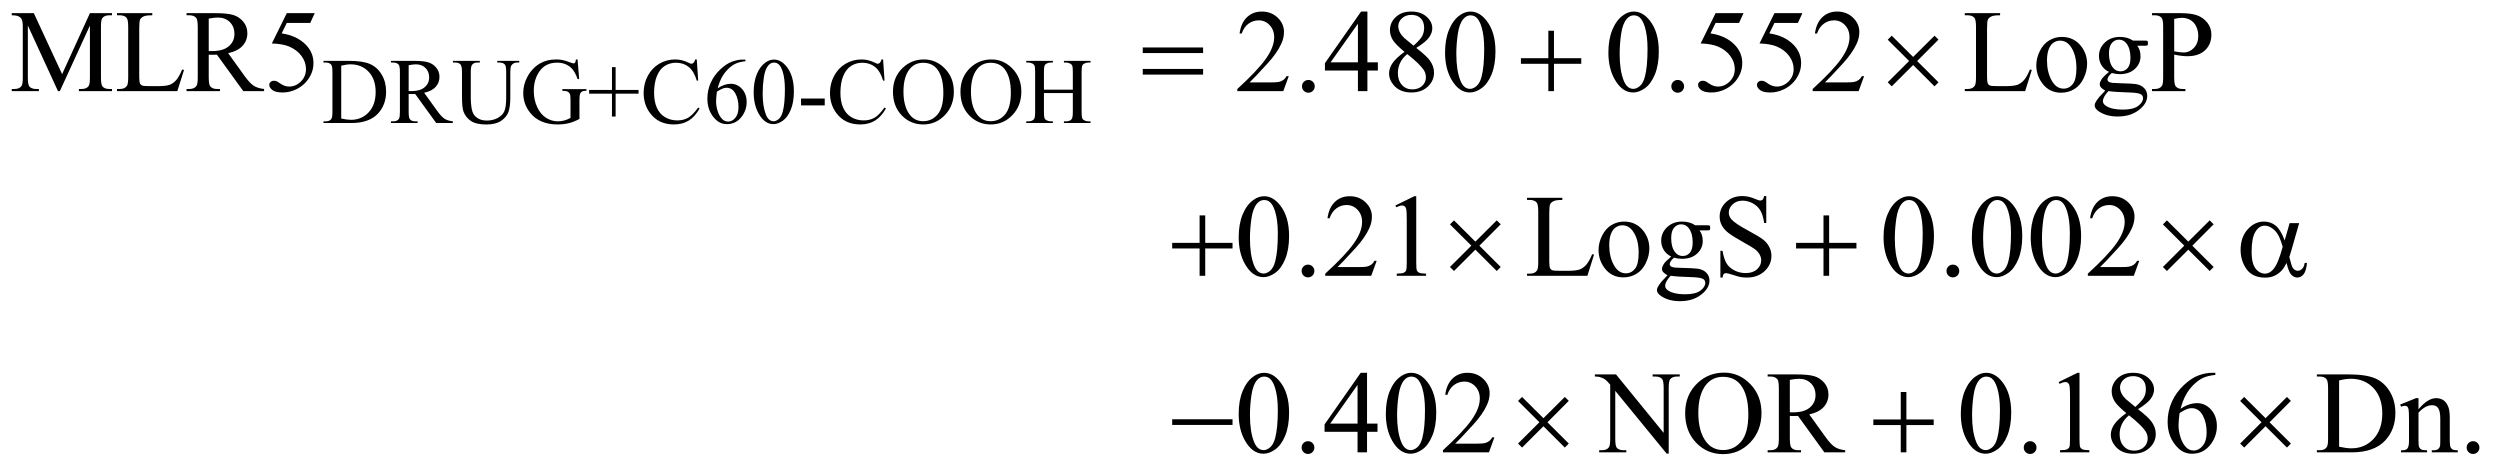<?xml version="1.0" encoding="UTF-8"?>
<!DOCTYPE svg PUBLIC '-//W3C//DTD SVG 1.0//EN'
          'http://www.w3.org/TR/2001/REC-SVG-20010904/DTD/svg10.dtd'>
<svg stroke-dasharray="none" shape-rendering="auto" xmlns="http://www.w3.org/2000/svg" font-family="'Dialog'" text-rendering="auto" width="333" fill-opacity="1" color-interpolation="auto" color-rendering="auto" preserveAspectRatio="xMidYMid meet" font-size="12px" viewBox="0 0 333 63" fill="black" xmlns:xlink="http://www.w3.org/1999/xlink" stroke="black" image-rendering="auto" stroke-miterlimit="10" stroke-linecap="square" stroke-linejoin="miter" font-style="normal" stroke-width="1" height="63" stroke-dashoffset="0" font-weight="normal" stroke-opacity="1"
><!--Generated by the Batik Graphics2D SVG Generator--><defs id="genericDefs"
  /><g
  ><defs id="defs1"
    ><clipPath clipPathUnits="userSpaceOnUse" id="clipPath1"
      ><path d="M1.006 2.56 L212.297 2.56 L212.297 42.217 L1.006 42.217 L1.006 2.56 Z"
      /></clipPath
      ><clipPath clipPathUnits="userSpaceOnUse" id="clipPath2"
      ><path d="M32.261 81.801 L32.261 1348.793 L6804.395 1348.793 L6804.395 81.801 Z"
      /></clipPath
    ></defs
    ><g transform="scale(1.576,1.576) translate(-1.006,-2.56) matrix(0.031,0,0,0.031,0,0)"
    ><path d="M914.375 418 L914.375 413.375 L920.75 413.375 Q931.5 413.375 936 406.5 Q938.75 402.375 938.75 388 L938.75 278.5 Q938.75 262.625 935.25 258.625 Q930.375 253.125 920.75 253.125 L914.375 253.125 L914.375 248.5 L983.375 248.5 Q1021.375 248.5 1041.188 257.125 Q1061 265.75 1073.062 285.875 Q1085.125 306 1085.125 332.375 Q1085.125 367.75 1063.625 391.5 Q1039.5 418 990.125 418 L914.375 418 ZM962.75 405.75 Q978.625 409.25 989.375 409.25 Q1018.375 409.25 1037.5 388.875 Q1056.625 368.5 1056.625 333.625 Q1056.625 298.5 1037.5 278.25 Q1018.375 258 988.375 258 Q977.125 258 962.75 261.625 L962.75 405.75 ZM1267 418 L1221.75 418 L1164.375 338.75 Q1158 339 1154 339 Q1152.375 339 1150.5 338.938 Q1148.625 338.875 1146.625 338.75 L1146.625 388 Q1146.625 404 1150.125 407.875 Q1154.875 413.375 1164.375 413.375 L1171 413.375 L1171 418 L1098.375 418 L1098.375 413.375 L1104.75 413.375 Q1115.5 413.375 1120.125 406.375 Q1122.75 402.5 1122.75 388 L1122.75 278.5 Q1122.75 262.5 1119.25 258.625 Q1114.375 253.125 1104.75 253.125 L1098.375 253.125 L1098.375 248.5 L1160.125 248.5 Q1187.125 248.5 1199.938 252.438 Q1212.75 256.375 1221.688 266.938 Q1230.625 277.5 1230.625 292.125 Q1230.625 307.75 1220.438 319.25 Q1210.25 330.75 1188.875 335.5 L1223.875 384.125 Q1235.875 400.875 1244.5 406.375 Q1253.125 411.875 1267 413.375 L1267 418 ZM1146.625 330.875 Q1149 330.875 1150.75 330.938 Q1152.5 331 1153.625 331 Q1177.875 331 1190.188 320.5 Q1202.5 310 1202.5 293.75 Q1202.5 277.875 1192.562 267.938 Q1182.625 258 1166.25 258 Q1159 258 1146.625 260.375 L1146.625 330.875 ZM1388.125 253.125 L1388.125 248.5 L1448.125 248.5 L1448.125 253.125 L1441.75 253.125 Q1431.75 253.125 1426.375 261.5 Q1423.75 265.375 1423.75 279.5 L1423.75 348.25 Q1423.75 373.75 1418.688 387.812 Q1413.625 401.875 1398.812 411.938 Q1384 422 1358.5 422 Q1330.75 422 1316.375 412.375 Q1302 402.75 1296 386.5 Q1292 375.375 1292 344.75 L1292 278.5 Q1292 262.875 1287.688 258 Q1283.375 253.125 1273.75 253.125 L1267.375 253.125 L1267.375 248.5 L1340.625 248.5 L1340.625 253.125 L1334.125 253.125 Q1323.625 253.125 1319.125 259.75 Q1316 264.25 1316 278.5 L1316 352.375 Q1316 362.25 1317.812 375 Q1319.625 387.75 1324.375 394.875 Q1329.125 402 1338.062 406.625 Q1347 411.25 1360 411.25 Q1376.625 411.25 1389.75 404 Q1402.875 396.75 1407.688 385.438 Q1412.5 374.125 1412.5 347.125 L1412.5 278.5 Q1412.5 262.625 1409 258.625 Q1404.125 253.125 1394.5 253.125 L1388.125 253.125 ZM1607.125 244.625 L1611.5 298.125 L1607.125 298.125 Q1600.5 278.125 1590 268 Q1574.875 253.375 1551.125 253.375 Q1518.75 253.375 1501.875 279 Q1487.75 300.625 1487.75 330.5 Q1487.75 354.75 1497.125 374.75 Q1506.5 394.75 1521.688 404.062 Q1536.875 413.375 1552.875 413.375 Q1562.25 413.375 1571 411 Q1579.75 408.625 1587.875 404 L1587.875 355 Q1587.875 342.25 1585.938 338.312 Q1584 334.375 1579.938 332.312 Q1575.875 330.25 1565.625 330.25 L1565.625 325.5 L1631.25 325.5 L1631.25 330.25 L1628.125 330.25 Q1618.375 330.25 1614.75 336.75 Q1612.25 341.375 1612.25 355 L1612.25 406.875 Q1597.875 414.625 1583.875 418.25 Q1569.875 421.875 1552.75 421.875 Q1503.625 421.875 1478.125 390.375 Q1459 366.75 1459 335.875 Q1459 313.5 1469.75 293 Q1482.5 268.625 1504.75 255.5 Q1523.375 244.625 1548.75 244.625 Q1558 244.625 1565.562 246.125 Q1573.125 247.625 1587 252.75 Q1594 255.375 1596.375 255.375 Q1598.75 255.375 1600.438 253.188 Q1602.125 251 1602.5 244.625 L1607.125 244.625 ZM1700.875 400.375 L1700.875 338 L1638.625 338 L1638.625 327.75 L1700.875 327.75 L1700.875 265.625 L1710.875 265.625 L1710.875 327.75 L1773.375 327.75 L1773.375 338 L1710.875 338 L1710.875 400.375 L1700.875 400.375 ZM1932.125 244.625 L1936 302.25 L1932.125 302.25 Q1924.375 276.375 1910 265 Q1895.625 253.625 1875.5 253.625 Q1858.625 253.625 1845 262.188 Q1831.375 270.75 1823.562 289.5 Q1815.75 308.25 1815.75 336.125 Q1815.75 359.125 1823.125 376 Q1830.5 392.875 1845.312 401.875 Q1860.125 410.875 1879.125 410.875 Q1895.625 410.875 1908.25 403.812 Q1920.875 396.75 1936 375.75 L1939.875 378.25 Q1927.125 400.875 1910.125 411.375 Q1893.125 421.875 1869.75 421.875 Q1827.625 421.875 1804.5 390.625 Q1787.25 367.375 1787.25 335.875 Q1787.25 310.5 1798.625 289.25 Q1810 268 1829.938 256.312 Q1849.875 244.625 1873.5 244.625 Q1891.875 244.625 1909.75 253.625 Q1915 256.375 1917.25 256.375 Q1920.625 256.375 1923.125 254 Q1926.375 250.625 1927.75 244.625 L1932.125 244.625 ZM2064.75 245 L2064.75 249.625 Q2048.25 251.25 2037.812 256.188 Q2027.375 261.125 2017.188 271.25 Q2007 281.375 2000.312 293.812 Q1993.625 306.25 1989.125 323.375 Q2007.125 311 2025.25 311 Q2042.625 311 2055.375 325 Q2068.125 339 2068.125 361 Q2068.125 382.25 2055.25 399.75 Q2039.75 421 2014.25 421 Q1996.875 421 1984.75 409.5 Q1961 387.125 1961 351.5 Q1961 328.75 1970.125 308.25 Q1979.25 287.75 1996.188 271.875 Q2013.125 256 2028.625 250.5 Q2044.125 245 2057.5 245 L2064.75 245 ZM1987 332.5 Q1984.75 349.375 1984.75 359.75 Q1984.75 371.75 1989.188 385.812 Q1993.625 399.875 2002.375 408.125 Q2008.75 414 2017.875 414 Q2028.75 414 2037.312 403.75 Q2045.875 393.5 2045.875 374.5 Q2045.875 353.125 2037.375 337.5 Q2028.875 321.875 2013.25 321.875 Q2008.5 321.875 2003.062 323.875 Q1997.625 325.875 1987 332.5 ZM2087.25 334.25 Q2087.25 305.25 2096 284.312 Q2104.75 263.375 2119.25 253.125 Q2130.5 245 2142.5 245 Q2162 245 2177.5 264.875 Q2196.875 289.5 2196.875 331.625 Q2196.875 361.125 2188.375 381.75 Q2179.875 402.375 2166.688 411.688 Q2153.5 421 2141.25 421 Q2117 421 2100.875 392.375 Q2087.25 368.25 2087.25 334.25 ZM2111.75 337.375 Q2111.75 372.375 2120.375 394.5 Q2127.5 413.125 2141.625 413.125 Q2148.375 413.125 2155.625 407.062 Q2162.875 401 2166.625 386.75 Q2172.375 365.25 2172.375 326.125 Q2172.375 297.125 2166.375 277.75 Q2161.875 263.375 2154.75 257.375 Q2149.625 253.25 2142.375 253.25 Q2133.875 253.25 2127.25 260.875 Q2118.25 271.25 2115 293.5 Q2111.75 315.75 2111.75 337.375 ZM2216.375 351.125 L2281 351.125 L2281 370 L2216.375 370 L2216.375 351.125 ZM2440.125 244.625 L2444 302.25 L2440.125 302.25 Q2432.375 276.375 2418 265 Q2403.625 253.625 2383.5 253.625 Q2366.625 253.625 2353 262.188 Q2339.375 270.75 2331.562 289.5 Q2323.75 308.25 2323.75 336.125 Q2323.75 359.125 2331.125 376 Q2338.5 392.875 2353.312 401.875 Q2368.125 410.875 2387.125 410.875 Q2403.625 410.875 2416.25 403.812 Q2428.875 396.75 2444 375.75 L2447.875 378.25 Q2435.125 400.875 2418.125 411.375 Q2401.125 421.875 2377.75 421.875 Q2335.625 421.875 2312.5 390.625 Q2295.25 367.375 2295.25 335.875 Q2295.25 310.5 2306.625 289.25 Q2318 268 2337.938 256.312 Q2357.875 244.625 2381.5 244.625 Q2399.875 244.625 2417.75 253.625 Q2423 256.375 2425.25 256.375 Q2428.625 256.375 2431.125 254 Q2434.375 250.625 2435.75 244.625 L2440.125 244.625 ZM2551.625 244.625 Q2584.625 244.625 2608.812 269.688 Q2633 294.75 2633 332.25 Q2633 370.875 2608.625 396.375 Q2584.25 421.875 2549.625 421.875 Q2514.625 421.875 2490.812 397 Q2467 372.125 2467 332.625 Q2467 292.25 2494.5 266.75 Q2518.375 244.625 2551.625 244.625 ZM2549.25 253.75 Q2526.5 253.75 2512.75 270.625 Q2495.625 291.625 2495.625 332.125 Q2495.625 373.625 2513.375 396 Q2527 413 2549.375 413 Q2573.25 413 2588.812 394.375 Q2604.375 375.75 2604.375 335.625 Q2604.375 292.125 2587.25 270.75 Q2573.5 253.75 2549.25 253.75 ZM2735.625 244.625 Q2768.625 244.625 2792.812 269.688 Q2817 294.75 2817 332.25 Q2817 370.875 2792.625 396.375 Q2768.25 421.875 2733.625 421.875 Q2698.625 421.875 2674.812 397 Q2651 372.125 2651 332.625 Q2651 292.25 2678.5 266.75 Q2702.375 244.625 2735.625 244.625 ZM2733.25 253.75 Q2710.5 253.75 2696.75 270.625 Q2679.625 291.625 2679.625 332.125 Q2679.625 373.625 2697.375 396 Q2711 413 2733.375 413 Q2757.25 413 2772.812 394.375 Q2788.375 375.75 2788.375 335.625 Q2788.375 292.125 2771.25 270.75 Q2757.5 253.75 2733.25 253.75 ZM2878.625 327.125 L2957.375 327.125 L2957.375 278.625 Q2957.375 265.625 2955.75 261.5 Q2954.5 258.375 2950.5 256.125 Q2945.125 253.125 2939.125 253.125 L2933.125 253.125 L2933.125 248.5 L3005.625 248.5 L3005.625 253.125 L2999.625 253.125 Q2993.625 253.125 2988.25 256 Q2984.25 258 2982.812 262.062 Q2981.375 266.125 2981.375 278.625 L2981.375 388 Q2981.375 400.875 2983 405 Q2984.25 408.125 2988.125 410.375 Q2993.625 413.375 2999.625 413.375 L3005.625 413.375 L3005.625 418 L2933.125 418 L2933.125 413.375 L2939.125 413.375 Q2949.5 413.375 2954.25 407.25 Q2957.375 403.25 2957.375 388 L2957.375 336.375 L2878.625 336.375 L2878.625 388 Q2878.625 400.875 2880.25 405 Q2881.5 408.125 2885.5 410.375 Q2890.875 413.375 2896.875 413.375 L2903 413.375 L2903 418 L2830.375 418 L2830.375 413.375 L2836.375 413.375 Q2846.875 413.375 2851.625 407.25 Q2854.625 403.25 2854.625 388 L2854.625 278.625 Q2854.625 265.625 2853 261.5 Q2851.75 258.375 2847.875 256.125 Q2842.375 253.125 2836.375 253.125 L2830.375 253.125 L2830.375 248.5 L2903 248.5 L2903 253.125 L2896.875 253.125 Q2890.875 253.125 2885.5 256 Q2881.625 258 2880.125 262.062 Q2878.625 266.125 2878.625 278.625 L2878.625 327.125 Z" stroke="none" clip-path="url(#clipPath2)"
    /></g
    ><g transform="matrix(0.049,0,0,0.049,-1.586,-4.035)"
    ><path d="M189.938 330 L108.062 151.719 L108.062 293.281 Q108.062 312.812 112.281 317.656 Q118.062 324.219 130.562 324.219 L138.062 324.219 L138.062 330 L64.312 330 L64.312 324.219 L71.812 324.219 Q85.25 324.219 90.875 316.094 Q94.312 311.094 94.312 293.281 L94.312 154.844 Q94.312 140.781 91.188 134.531 Q89 130 83.141 126.953 Q77.281 123.906 64.312 123.906 L64.312 118.125 L124.312 118.125 L201.188 283.906 L276.812 118.125 L336.812 118.125 L336.812 123.906 L329.469 123.906 Q315.875 123.906 310.25 132.031 Q306.812 137.031 306.812 154.844 L306.812 293.281 Q306.812 312.812 311.188 317.656 Q316.969 324.219 329.469 324.219 L336.812 324.219 L336.812 330 L246.812 330 L246.812 324.219 L254.312 324.219 Q267.906 324.219 273.375 316.094 Q276.812 311.094 276.812 293.281 L276.812 151.719 L195.094 330 L189.938 330 ZM527.438 271.406 L532.594 272.5 L514.469 330 L350.406 330 L350.406 324.219 L358.375 324.219 Q371.812 324.219 377.594 315.469 Q380.875 310.469 380.875 292.344 L380.875 155.625 Q380.875 135.781 376.5 130.781 Q370.406 123.906 358.375 123.906 L350.406 123.906 L350.406 118.125 L446.344 118.125 L446.344 123.906 Q429.469 123.75 422.672 127.031 Q415.875 130.312 413.375 135.312 Q410.875 140.312 410.875 159.219 L410.875 292.344 Q410.875 305.312 413.375 310.156 Q415.25 313.438 419.156 315 Q423.062 316.562 443.531 316.562 L459 316.562 Q483.375 316.562 493.219 312.969 Q503.062 309.375 511.188 300.234 Q519.312 291.094 527.438 271.406 ZM750.25 330 L693.688 330 L621.969 230.938 Q614 231.25 609 231.25 Q606.969 231.25 604.625 231.172 Q602.281 231.094 599.781 230.938 L599.781 292.5 Q599.781 312.5 604.156 317.344 Q610.094 324.219 621.969 324.219 L630.25 324.219 L630.25 330 L539.469 330 L539.469 324.219 L547.438 324.219 Q560.875 324.219 566.656 315.469 Q569.938 310.625 569.938 292.5 L569.938 155.625 Q569.938 135.625 565.562 130.781 Q559.469 123.906 547.438 123.906 L539.469 123.906 L539.469 118.125 L616.656 118.125 Q650.406 118.125 666.422 123.047 Q682.438 127.969 693.609 141.172 Q704.781 154.375 704.781 172.656 Q704.781 192.188 692.047 206.562 Q679.312 220.938 652.594 226.875 L696.344 287.656 Q711.344 308.594 722.125 315.469 Q732.906 322.344 750.25 324.219 L750.25 330 ZM599.781 221.094 Q602.75 221.094 604.938 221.172 Q607.125 221.25 608.531 221.25 Q638.844 221.25 654.234 208.125 Q669.625 195 669.625 174.688 Q669.625 154.844 657.203 142.422 Q644.781 130 624.312 130 Q615.25 130 599.781 132.969 L599.781 221.094 ZM887.906 118.125 L875.719 144.688 L811.969 144.688 L798.062 173.125 Q839.469 179.219 863.688 203.906 Q884.469 225.156 884.469 253.906 Q884.469 270.625 877.672 284.844 Q870.875 299.062 860.562 309.062 Q850.25 319.062 837.594 325.156 Q819.625 333.75 800.719 333.75 Q781.656 333.75 772.984 327.266 Q764.312 320.781 764.312 312.969 Q764.312 308.594 767.906 305.234 Q771.5 301.875 776.969 301.875 Q781.031 301.875 784.078 303.125 Q787.125 304.375 794.469 309.531 Q806.188 317.656 818.219 317.656 Q836.5 317.656 850.328 303.828 Q864.156 290 864.156 270.156 Q864.156 250.938 851.812 234.297 Q839.469 217.656 817.75 208.594 Q800.719 201.562 771.344 200.469 L811.969 118.125 L887.906 118.125 ZM3535.719 289.219 L3520.875 330 L3395.875 330 L3395.875 324.219 Q3451.031 273.906 3473.531 242.031 Q3496.031 210.156 3496.031 183.75 Q3496.031 163.594 3483.688 150.625 Q3471.344 137.656 3454.156 137.656 Q3438.531 137.656 3426.109 146.797 Q3413.688 155.938 3407.75 173.594 L3401.969 173.594 Q3405.875 144.688 3422.047 129.219 Q3438.219 113.75 3462.438 113.75 Q3488.219 113.75 3505.484 130.312 Q3522.75 146.875 3522.75 169.375 Q3522.75 185.469 3515.25 201.562 Q3503.688 226.875 3477.75 255.156 Q3438.844 297.656 3429.156 306.406 L3484.469 306.406 Q3501.344 306.406 3508.141 305.156 Q3514.938 303.906 3520.406 300.078 Q3525.875 296.25 3529.938 289.219 L3535.719 289.219 ZM3589 299.688 Q3596.344 299.688 3601.344 304.766 Q3606.344 309.844 3606.344 317.031 Q3606.344 324.219 3601.266 329.297 Q3596.188 334.375 3589 334.375 Q3581.812 334.375 3576.734 329.297 Q3571.656 324.219 3571.656 317.031 Q3571.656 309.688 3576.734 304.688 Q3581.812 299.688 3589 299.688 ZM3777.906 251.875 L3777.906 274.062 L3749.469 274.062 L3749.469 330 L3723.688 330 L3723.688 274.062 L3634 274.062 L3634 254.062 L3732.281 113.75 L3749.469 113.75 L3749.469 251.875 L3777.906 251.875 ZM3723.688 251.875 L3723.688 146.719 L3649.312 251.875 L3723.688 251.875 ZM3850.406 223.281 Q3825.25 202.656 3817.984 190.156 Q3810.719 177.656 3810.719 164.219 Q3810.719 143.594 3826.656 128.672 Q3842.594 113.75 3869 113.75 Q3894.625 113.75 3910.25 127.656 Q3925.875 141.562 3925.875 159.375 Q3925.875 171.25 3917.438 183.594 Q3909 195.938 3882.281 212.656 Q3909.781 233.906 3918.688 246.094 Q3930.562 262.031 3930.562 279.688 Q3930.562 302.031 3913.531 317.891 Q3896.5 333.75 3868.844 333.75 Q3838.688 333.75 3821.812 314.844 Q3808.375 299.688 3808.375 281.719 Q3808.375 267.656 3817.828 253.828 Q3827.281 240 3850.406 223.281 ZM3874.938 206.562 Q3893.688 189.688 3898.688 179.922 Q3903.688 170.156 3903.688 157.812 Q3903.688 141.406 3894.469 132.109 Q3885.25 122.812 3869.312 122.812 Q3853.375 122.812 3843.375 132.031 Q3833.375 141.25 3833.375 153.594 Q3833.375 161.719 3837.516 169.844 Q3841.656 177.969 3849.312 185.312 L3874.938 206.562 ZM3857.75 229.219 Q3844.781 240.156 3838.531 253.047 Q3832.281 265.938 3832.281 280.938 Q3832.281 301.094 3843.297 313.203 Q3854.312 325.312 3871.344 325.312 Q3888.219 325.312 3898.375 315.781 Q3908.531 306.25 3908.531 292.656 Q3908.531 281.406 3902.594 272.5 Q3891.5 255.938 3857.75 229.219 ZM3960.562 225.312 Q3960.562 189.062 3971.5 162.891 Q3982.438 136.719 4000.562 123.906 Q4014.625 113.75 4029.625 113.75 Q4054 113.75 4073.375 138.594 Q4097.594 169.375 4097.594 222.031 Q4097.594 258.906 4086.969 284.688 Q4076.344 310.469 4059.859 322.109 Q4043.375 333.75 4028.062 333.75 Q3997.75 333.75 3977.594 297.969 Q3960.562 267.812 3960.562 225.312 ZM3991.188 229.219 Q3991.188 272.969 4001.969 300.625 Q4010.875 323.906 4028.531 323.906 Q4036.969 323.906 4046.031 316.328 Q4055.094 308.75 4059.781 290.938 Q4066.969 264.062 4066.969 215.156 Q4066.969 178.906 4059.469 154.688 Q4053.844 136.719 4044.938 129.219 Q4038.531 124.062 4029.469 124.062 Q4018.844 124.062 4010.562 133.594 Q3999.312 146.562 3995.25 174.375 Q3991.188 202.188 3991.188 229.219 ZM4404.562 225.312 Q4404.562 189.062 4415.5 162.891 Q4426.438 136.719 4444.562 123.906 Q4458.625 113.75 4473.625 113.75 Q4498 113.75 4517.375 138.594 Q4541.594 169.375 4541.594 222.031 Q4541.594 258.906 4530.969 284.688 Q4520.344 310.469 4503.859 322.109 Q4487.375 333.75 4472.062 333.75 Q4441.75 333.75 4421.594 297.969 Q4404.562 267.812 4404.562 225.312 ZM4435.188 229.219 Q4435.188 272.969 4445.969 300.625 Q4454.875 323.906 4472.531 323.906 Q4480.969 323.906 4490.031 316.328 Q4499.094 308.75 4503.781 290.938 Q4510.969 264.062 4510.969 215.156 Q4510.969 178.906 4503.469 154.688 Q4497.844 136.719 4488.938 129.219 Q4482.531 124.062 4473.469 124.062 Q4462.844 124.062 4454.562 133.594 Q4443.312 146.562 4439.25 174.375 Q4435.188 202.188 4435.188 229.219 ZM4593 299.688 Q4600.344 299.688 4605.344 304.766 Q4610.344 309.844 4610.344 317.031 Q4610.344 324.219 4605.266 329.297 Q4600.188 334.375 4593 334.375 Q4585.812 334.375 4580.734 329.297 Q4575.656 324.219 4575.656 317.031 Q4575.656 309.688 4580.734 304.688 Q4585.812 299.688 4593 299.688 ZM4771.906 118.125 L4759.719 144.688 L4695.969 144.688 L4682.062 173.125 Q4723.469 179.219 4747.688 203.906 Q4768.469 225.156 4768.469 253.906 Q4768.469 270.625 4761.672 284.844 Q4754.875 299.062 4744.562 309.062 Q4734.25 319.062 4721.594 325.156 Q4703.625 333.75 4684.719 333.75 Q4665.656 333.75 4656.984 327.266 Q4648.312 320.781 4648.312 312.969 Q4648.312 308.594 4651.906 305.234 Q4655.5 301.875 4660.969 301.875 Q4665.031 301.875 4668.078 303.125 Q4671.125 304.375 4678.469 309.531 Q4690.188 317.656 4702.219 317.656 Q4720.5 317.656 4734.328 303.828 Q4748.156 290 4748.156 270.156 Q4748.156 250.938 4735.812 234.297 Q4723.469 217.656 4701.75 208.594 Q4684.719 201.562 4655.344 200.469 L4695.969 118.125 L4771.906 118.125 ZM4931.906 118.125 L4919.719 144.688 L4855.969 144.688 L4842.062 173.125 Q4883.469 179.219 4907.688 203.906 Q4928.469 225.156 4928.469 253.906 Q4928.469 270.625 4921.672 284.844 Q4914.875 299.062 4904.562 309.062 Q4894.25 319.062 4881.594 325.156 Q4863.625 333.75 4844.719 333.75 Q4825.656 333.75 4816.984 327.266 Q4808.312 320.781 4808.312 312.969 Q4808.312 308.594 4811.906 305.234 Q4815.5 301.875 4820.969 301.875 Q4825.031 301.875 4828.078 303.125 Q4831.125 304.375 4838.469 309.531 Q4850.188 317.656 4862.219 317.656 Q4880.5 317.656 4894.328 303.828 Q4908.156 290 4908.156 270.156 Q4908.156 250.938 4895.812 234.297 Q4883.469 217.656 4861.75 208.594 Q4844.719 201.562 4815.344 200.469 L4855.969 118.125 L4931.906 118.125 ZM5099.719 289.219 L5084.875 330 L4959.875 330 L4959.875 324.219 Q5015.031 273.906 5037.531 242.031 Q5060.031 210.156 5060.031 183.75 Q5060.031 163.594 5047.688 150.625 Q5035.344 137.656 5018.156 137.656 Q5002.531 137.656 4990.109 146.797 Q4977.688 155.938 4971.75 173.594 L4965.969 173.594 Q4969.875 144.688 4986.047 129.219 Q5002.219 113.75 5026.438 113.75 Q5052.219 113.75 5069.484 130.312 Q5086.75 146.875 5086.75 169.375 Q5086.75 185.469 5079.25 201.562 Q5067.688 226.875 5041.75 255.156 Q5002.844 297.656 4993.156 306.406 L5048.469 306.406 Q5065.344 306.406 5072.141 305.156 Q5078.938 303.906 5084.406 300.078 Q5089.875 296.25 5093.938 289.219 L5099.719 289.219 ZM5550.438 271.406 L5555.594 272.5 L5537.469 330 L5373.406 330 L5373.406 324.219 L5381.375 324.219 Q5394.812 324.219 5400.594 315.469 Q5403.875 310.469 5403.875 292.344 L5403.875 155.625 Q5403.875 135.781 5399.5 130.781 Q5393.406 123.906 5381.375 123.906 L5373.406 123.906 L5373.406 118.125 L5469.344 118.125 L5469.344 123.906 Q5452.469 123.75 5445.672 127.031 Q5438.875 130.312 5436.375 135.312 Q5433.875 140.312 5433.875 159.219 L5433.875 292.344 Q5433.875 305.312 5436.375 310.156 Q5438.25 313.438 5442.156 315 Q5446.062 316.562 5466.531 316.562 L5482 316.562 Q5506.375 316.562 5516.219 312.969 Q5526.062 309.375 5534.188 300.234 Q5542.312 291.094 5550.438 271.406 ZM5637 182.656 Q5669.5 182.656 5689.188 207.344 Q5705.906 228.438 5705.906 255.781 Q5705.906 275 5696.688 294.688 Q5687.469 314.375 5671.297 324.375 Q5655.125 334.375 5635.281 334.375 Q5602.938 334.375 5583.875 308.594 Q5567.781 286.875 5567.781 259.844 Q5567.781 240.156 5577.547 220.703 Q5587.312 201.25 5603.25 191.953 Q5619.188 182.656 5637 182.656 ZM5632.156 192.812 Q5623.875 192.812 5615.516 197.734 Q5607.156 202.656 5602 215 Q5596.844 227.344 5596.844 246.719 Q5596.844 277.969 5609.266 300.625 Q5621.688 323.281 5642 323.281 Q5657.156 323.281 5667 310.781 Q5676.844 298.281 5676.844 267.812 Q5676.844 229.688 5660.438 207.812 Q5649.344 192.812 5632.156 192.812 ZM5765.281 277.812 Q5752.156 271.406 5745.125 259.922 Q5738.094 248.438 5738.094 234.531 Q5738.094 213.281 5754.109 197.969 Q5770.125 182.656 5795.125 182.656 Q5815.594 182.656 5830.594 192.656 L5860.906 192.656 Q5867.625 192.656 5868.719 193.047 Q5869.812 193.438 5870.281 194.375 Q5871.219 195.781 5871.219 199.375 Q5871.219 203.438 5870.438 205 Q5869.969 205.781 5868.797 206.25 Q5867.625 206.719 5860.906 206.719 L5842.312 206.719 Q5851.062 217.969 5851.062 235.469 Q5851.062 255.469 5835.75 269.688 Q5820.438 283.906 5794.656 283.906 Q5784.031 283.906 5772.938 280.781 Q5766.062 286.719 5763.641 291.172 Q5761.219 295.625 5761.219 298.75 Q5761.219 301.406 5763.797 303.906 Q5766.375 306.406 5773.875 307.5 Q5778.25 308.125 5795.75 308.594 Q5827.938 309.375 5837.469 310.781 Q5852 312.812 5860.672 321.562 Q5869.344 330.312 5869.344 343.125 Q5869.344 360.781 5852.781 376.25 Q5828.406 399.062 5789.188 399.062 Q5759.031 399.062 5738.25 385.469 Q5726.531 377.656 5726.531 369.219 Q5726.531 365.469 5728.25 361.719 Q5730.906 355.938 5739.188 345.625 Q5740.281 344.219 5755.125 328.75 Q5747 323.906 5743.641 320.078 Q5740.281 316.25 5740.281 311.406 Q5740.281 305.938 5744.734 298.594 Q5749.188 291.25 5765.281 277.812 ZM5792.469 190.156 Q5780.906 190.156 5773.094 199.375 Q5765.281 208.594 5765.281 227.656 Q5765.281 252.344 5775.906 265.938 Q5784.031 276.25 5796.531 276.25 Q5808.406 276.25 5816.062 267.344 Q5823.719 258.438 5823.719 239.375 Q5823.719 214.531 5812.938 200.469 Q5804.969 190.156 5792.469 190.156 ZM5763.719 330 Q5756.375 337.969 5752.625 344.844 Q5748.875 351.719 5748.875 357.5 Q5748.875 365 5757.938 370.625 Q5773.562 380.312 5803.094 380.312 Q5831.219 380.312 5844.578 370.391 Q5857.938 360.469 5857.938 349.219 Q5857.938 341.094 5849.969 337.656 Q5841.844 334.219 5817.781 333.594 Q5782.625 332.656 5763.719 330 ZM5942.625 230.781 L5942.625 292.5 Q5942.625 312.5 5947 317.344 Q5952.938 324.219 5964.969 324.219 L5973.094 324.219 L5973.094 330 L5882.312 330 L5882.312 324.219 L5890.281 324.219 Q5903.719 324.219 5909.5 315.469 Q5912.625 310.625 5912.625 292.5 L5912.625 155.625 Q5912.625 135.625 5908.406 130.781 Q5902.312 123.906 5890.281 123.906 L5882.312 123.906 L5882.312 118.125 L5959.969 118.125 Q5988.406 118.125 6004.812 123.984 Q6021.219 129.844 6032.469 143.75 Q6043.719 157.656 6043.719 176.719 Q6043.719 202.656 6026.609 218.906 Q6009.5 235.156 5978.25 235.156 Q5970.594 235.156 5961.688 234.062 Q5952.781 232.969 5942.625 230.781 ZM5942.625 221.875 Q5950.906 223.438 5957.312 224.219 Q5963.719 225 5968.25 225 Q5984.5 225 5996.297 212.422 Q6008.094 199.844 6008.094 179.844 Q6008.094 166.094 6002.469 154.297 Q5996.844 142.5 5986.531 136.641 Q5976.219 130.781 5963.094 130.781 Q5955.125 130.781 5942.625 133.75 L5942.625 221.875 Z" stroke="none" clip-path="url(#clipPath2)"
    /></g
    ><g transform="matrix(0.049,0,0,0.049,-1.586,-4.035)"
    ><path d="M3399.562 727.312 Q3399.562 691.062 3410.5 664.891 Q3421.438 638.719 3439.562 625.906 Q3453.625 615.75 3468.625 615.75 Q3493 615.75 3512.375 640.594 Q3536.594 671.375 3536.594 724.031 Q3536.594 760.906 3525.969 786.688 Q3515.344 812.469 3498.859 824.109 Q3482.375 835.75 3467.062 835.75 Q3436.75 835.75 3416.594 799.969 Q3399.562 769.812 3399.562 727.312 ZM3430.188 731.219 Q3430.188 774.969 3440.969 802.625 Q3449.875 825.906 3467.531 825.906 Q3475.969 825.906 3485.031 818.328 Q3494.094 810.75 3498.781 792.938 Q3505.969 766.062 3505.969 717.156 Q3505.969 680.906 3498.469 656.688 Q3492.844 638.719 3483.938 631.219 Q3477.531 626.062 3468.469 626.062 Q3457.844 626.062 3449.562 635.594 Q3438.312 648.562 3434.25 676.375 Q3430.188 704.188 3430.188 731.219 ZM3588 801.688 Q3595.344 801.688 3600.344 806.766 Q3605.344 811.844 3605.344 819.031 Q3605.344 826.219 3600.266 831.297 Q3595.188 836.375 3588 836.375 Q3580.812 836.375 3575.734 831.297 Q3570.656 826.219 3570.656 819.031 Q3570.656 811.688 3575.734 806.688 Q3580.812 801.688 3588 801.688 ZM3774.719 791.219 L3759.875 832 L3634.875 832 L3634.875 826.219 Q3690.031 775.906 3712.531 744.031 Q3735.031 712.156 3735.031 685.75 Q3735.031 665.594 3722.688 652.625 Q3710.344 639.656 3693.156 639.656 Q3677.531 639.656 3665.109 648.797 Q3652.688 657.938 3646.75 675.594 L3640.969 675.594 Q3644.875 646.688 3661.047 631.219 Q3677.219 615.75 3701.438 615.75 Q3727.219 615.75 3744.484 632.312 Q3761.75 648.875 3761.75 671.375 Q3761.75 687.469 3754.25 703.562 Q3742.688 728.875 3716.75 757.156 Q3677.844 799.656 3668.156 808.406 L3723.469 808.406 Q3740.344 808.406 3747.141 807.156 Q3753.938 805.906 3759.406 802.078 Q3764.875 798.25 3768.938 791.219 L3774.719 791.219 ZM3825.5 640.906 L3877.062 615.75 L3882.219 615.75 L3882.219 794.656 Q3882.219 812.469 3883.703 816.844 Q3885.188 821.219 3889.875 823.562 Q3894.562 825.906 3908.938 826.219 L3908.938 832 L3829.25 832 L3829.25 826.219 Q3844.25 825.906 3848.625 823.641 Q3853 821.375 3854.719 817.547 Q3856.438 813.719 3856.438 794.656 L3856.438 680.281 Q3856.438 657.156 3854.875 650.594 Q3853.781 645.594 3850.891 643.25 Q3848 640.906 3843.938 640.906 Q3838.156 640.906 3827.844 645.75 L3825.5 640.906 ZM4360.438 773.406 L4365.594 774.5 L4347.469 832 L4183.406 832 L4183.406 826.219 L4191.375 826.219 Q4204.812 826.219 4210.594 817.469 Q4213.875 812.469 4213.875 794.344 L4213.875 657.625 Q4213.875 637.781 4209.5 632.781 Q4203.406 625.906 4191.375 625.906 L4183.406 625.906 L4183.406 620.125 L4279.344 620.125 L4279.344 625.906 Q4262.469 625.75 4255.672 629.031 Q4248.875 632.312 4246.375 637.312 Q4243.875 642.312 4243.875 661.219 L4243.875 794.344 Q4243.875 807.312 4246.375 812.156 Q4248.25 815.438 4252.156 817 Q4256.062 818.562 4276.531 818.562 L4292 818.562 Q4316.375 818.562 4326.219 814.969 Q4336.062 811.375 4344.188 802.234 Q4352.312 793.094 4360.438 773.406 ZM4447 684.656 Q4479.5 684.656 4499.188 709.344 Q4515.906 730.438 4515.906 757.781 Q4515.906 777 4506.688 796.688 Q4497.469 816.375 4481.297 826.375 Q4465.125 836.375 4445.281 836.375 Q4412.938 836.375 4393.875 810.594 Q4377.781 788.875 4377.781 761.844 Q4377.781 742.156 4387.547 722.703 Q4397.312 703.25 4413.25 693.953 Q4429.188 684.656 4447 684.656 ZM4442.156 694.812 Q4433.875 694.812 4425.516 699.734 Q4417.156 704.656 4412 717 Q4406.844 729.344 4406.844 748.719 Q4406.844 779.969 4419.266 802.625 Q4431.688 825.281 4452 825.281 Q4467.156 825.281 4477 812.781 Q4486.844 800.281 4486.844 769.812 Q4486.844 731.688 4470.438 709.812 Q4459.344 694.812 4442.156 694.812 ZM4575.281 779.812 Q4562.156 773.406 4555.125 761.922 Q4548.094 750.438 4548.094 736.531 Q4548.094 715.281 4564.109 699.969 Q4580.125 684.656 4605.125 684.656 Q4625.594 684.656 4640.594 694.656 L4670.906 694.656 Q4677.625 694.656 4678.719 695.047 Q4679.812 695.438 4680.281 696.375 Q4681.219 697.781 4681.219 701.375 Q4681.219 705.438 4680.438 707 Q4679.969 707.781 4678.797 708.25 Q4677.625 708.719 4670.906 708.719 L4652.312 708.719 Q4661.062 719.969 4661.062 737.469 Q4661.062 757.469 4645.75 771.688 Q4630.438 785.906 4604.656 785.906 Q4594.031 785.906 4582.938 782.781 Q4576.062 788.719 4573.641 793.172 Q4571.219 797.625 4571.219 800.75 Q4571.219 803.406 4573.797 805.906 Q4576.375 808.406 4583.875 809.5 Q4588.25 810.125 4605.75 810.594 Q4637.938 811.375 4647.469 812.781 Q4662 814.812 4670.672 823.562 Q4679.344 832.312 4679.344 845.125 Q4679.344 862.781 4662.781 878.25 Q4638.406 901.062 4599.188 901.062 Q4569.031 901.062 4548.25 887.469 Q4536.531 879.656 4536.531 871.219 Q4536.531 867.469 4538.25 863.719 Q4540.906 857.938 4549.188 847.625 Q4550.281 846.219 4565.125 830.75 Q4557 825.906 4553.641 822.078 Q4550.281 818.25 4550.281 813.406 Q4550.281 807.938 4554.734 800.594 Q4559.188 793.25 4575.281 779.812 ZM4602.469 692.156 Q4590.906 692.156 4583.094 701.375 Q4575.281 710.594 4575.281 729.656 Q4575.281 754.344 4585.906 767.938 Q4594.031 778.25 4606.531 778.25 Q4618.406 778.25 4626.062 769.344 Q4633.719 760.438 4633.719 741.375 Q4633.719 716.531 4622.938 702.469 Q4614.969 692.156 4602.469 692.156 ZM4573.719 832 Q4566.375 839.969 4562.625 846.844 Q4558.875 853.719 4558.875 859.5 Q4558.875 867 4567.938 872.625 Q4583.562 882.312 4613.094 882.312 Q4641.219 882.312 4654.578 872.391 Q4667.938 862.469 4667.938 851.219 Q4667.938 843.094 4659.969 839.656 Q4651.844 836.219 4627.781 835.594 Q4592.625 834.656 4573.719 832 ZM4833.719 615.281 L4833.719 688.562 L4827.938 688.562 Q4825.125 667.469 4817.859 654.969 Q4810.594 642.469 4797.156 635.125 Q4783.719 627.781 4769.344 627.781 Q4753.094 627.781 4742.469 637.703 Q4731.844 647.625 4731.844 660.281 Q4731.844 669.969 4738.562 677.938 Q4748.25 689.656 4784.656 709.188 Q4814.344 725.125 4825.203 733.641 Q4836.062 742.156 4841.922 753.719 Q4847.781 765.281 4847.781 777.938 Q4847.781 802 4829.109 819.422 Q4810.438 836.844 4781.062 836.844 Q4771.844 836.844 4763.719 835.438 Q4758.875 834.656 4743.641 829.734 Q4728.406 824.812 4724.344 824.812 Q4720.438 824.812 4718.172 827.156 Q4715.906 829.5 4714.812 836.844 L4709.031 836.844 L4709.031 764.188 L4714.812 764.188 Q4718.875 787 4725.75 798.328 Q4732.625 809.656 4746.766 817.156 Q4760.906 824.656 4777.781 824.656 Q4797.312 824.656 4808.641 814.344 Q4819.969 804.031 4819.969 789.969 Q4819.969 782.156 4815.672 774.188 Q4811.375 766.219 4802.312 759.344 Q4796.219 754.656 4769.031 739.422 Q4741.844 724.188 4730.359 715.125 Q4718.875 706.062 4712.938 695.125 Q4707 684.188 4707 671.062 Q4707 648.25 4724.5 631.766 Q4742 615.281 4769.031 615.281 Q4785.906 615.281 4804.812 623.562 Q4813.562 627.469 4817.156 627.469 Q4821.219 627.469 4823.797 625.047 Q4826.375 622.625 4827.938 615.281 L4833.719 615.281 ZM5152.562 727.312 Q5152.562 691.062 5163.5 664.891 Q5174.438 638.719 5192.562 625.906 Q5206.625 615.75 5221.625 615.75 Q5246 615.75 5265.375 640.594 Q5289.594 671.375 5289.594 724.031 Q5289.594 760.906 5278.969 786.688 Q5268.344 812.469 5251.859 824.109 Q5235.375 835.75 5220.062 835.75 Q5189.75 835.75 5169.594 799.969 Q5152.562 769.812 5152.562 727.312 ZM5183.188 731.219 Q5183.188 774.969 5193.969 802.625 Q5202.875 825.906 5220.531 825.906 Q5228.969 825.906 5238.031 818.328 Q5247.094 810.75 5251.781 792.938 Q5258.969 766.062 5258.969 717.156 Q5258.969 680.906 5251.469 656.688 Q5245.844 638.719 5236.938 631.219 Q5230.531 626.062 5221.469 626.062 Q5210.844 626.062 5202.562 635.594 Q5191.312 648.562 5187.25 676.375 Q5183.188 704.188 5183.188 731.219 ZM5341 801.688 Q5348.344 801.688 5353.344 806.766 Q5358.344 811.844 5358.344 819.031 Q5358.344 826.219 5353.266 831.297 Q5348.188 836.375 5341 836.375 Q5333.812 836.375 5328.734 831.297 Q5323.656 826.219 5323.656 819.031 Q5323.656 811.688 5328.734 806.688 Q5333.812 801.688 5341 801.688 ZM5392.562 727.312 Q5392.562 691.062 5403.5 664.891 Q5414.438 638.719 5432.562 625.906 Q5446.625 615.75 5461.625 615.75 Q5486 615.75 5505.375 640.594 Q5529.594 671.375 5529.594 724.031 Q5529.594 760.906 5518.969 786.688 Q5508.344 812.469 5491.859 824.109 Q5475.375 835.75 5460.062 835.75 Q5429.75 835.75 5409.594 799.969 Q5392.562 769.812 5392.562 727.312 ZM5423.188 731.219 Q5423.188 774.969 5433.969 802.625 Q5442.875 825.906 5460.531 825.906 Q5468.969 825.906 5478.031 818.328 Q5487.094 810.75 5491.781 792.938 Q5498.969 766.062 5498.969 717.156 Q5498.969 680.906 5491.469 656.688 Q5485.844 638.719 5476.938 631.219 Q5470.531 626.062 5461.469 626.062 Q5450.844 626.062 5442.562 635.594 Q5431.312 648.562 5427.25 676.375 Q5423.188 704.188 5423.188 731.219 ZM5552.562 727.312 Q5552.562 691.062 5563.5 664.891 Q5574.438 638.719 5592.562 625.906 Q5606.625 615.75 5621.625 615.75 Q5646 615.75 5665.375 640.594 Q5689.594 671.375 5689.594 724.031 Q5689.594 760.906 5678.969 786.688 Q5668.344 812.469 5651.859 824.109 Q5635.375 835.75 5620.062 835.75 Q5589.75 835.75 5569.594 799.969 Q5552.562 769.812 5552.562 727.312 ZM5583.188 731.219 Q5583.188 774.969 5593.969 802.625 Q5602.875 825.906 5620.531 825.906 Q5628.969 825.906 5638.031 818.328 Q5647.094 810.75 5651.781 792.938 Q5658.969 766.062 5658.969 717.156 Q5658.969 680.906 5651.469 656.688 Q5645.844 638.719 5636.938 631.219 Q5630.531 626.062 5621.469 626.062 Q5610.844 626.062 5602.562 635.594 Q5591.312 648.562 5587.25 676.375 Q5583.188 704.188 5583.188 731.219 ZM5847.719 791.219 L5832.875 832 L5707.875 832 L5707.875 826.219 Q5763.031 775.906 5785.531 744.031 Q5808.031 712.156 5808.031 685.75 Q5808.031 665.594 5795.688 652.625 Q5783.344 639.656 5766.156 639.656 Q5750.531 639.656 5738.109 648.797 Q5725.688 657.938 5719.75 675.594 L5713.969 675.594 Q5717.875 646.688 5734.047 631.219 Q5750.219 615.75 5774.438 615.75 Q5800.219 615.75 5817.484 632.312 Q5834.75 648.875 5834.75 671.375 Q5834.75 687.469 5827.25 703.562 Q5815.688 728.875 5789.75 757.156 Q5750.844 799.656 5741.156 808.406 L5796.469 808.406 Q5813.344 808.406 5820.141 807.156 Q5826.938 805.906 5832.406 802.078 Q5837.875 798.25 5841.938 791.219 L5847.719 791.219 Z" stroke="none" clip-path="url(#clipPath2)"
    /></g
    ><g transform="matrix(0.049,0,0,0.049,-1.586,-4.035)"
    ><path d="M3399.562 1207.312 Q3399.562 1171.062 3410.5 1144.891 Q3421.438 1118.719 3439.562 1105.906 Q3453.625 1095.75 3468.625 1095.75 Q3493 1095.75 3512.375 1120.594 Q3536.594 1151.375 3536.594 1204.031 Q3536.594 1240.906 3525.969 1266.688 Q3515.344 1292.469 3498.859 1304.109 Q3482.375 1315.75 3467.062 1315.75 Q3436.75 1315.75 3416.594 1279.969 Q3399.562 1249.812 3399.562 1207.312 ZM3430.188 1211.219 Q3430.188 1254.969 3440.969 1282.625 Q3449.875 1305.906 3467.531 1305.906 Q3475.969 1305.906 3485.031 1298.328 Q3494.094 1290.75 3498.781 1272.938 Q3505.969 1246.062 3505.969 1197.156 Q3505.969 1160.906 3498.469 1136.688 Q3492.844 1118.719 3483.938 1111.219 Q3477.531 1106.062 3468.469 1106.062 Q3457.844 1106.062 3449.562 1115.594 Q3438.312 1128.562 3434.25 1156.375 Q3430.188 1184.188 3430.188 1211.219 ZM3588 1281.688 Q3595.344 1281.688 3600.344 1286.766 Q3605.344 1291.844 3605.344 1299.031 Q3605.344 1306.219 3600.266 1311.297 Q3595.188 1316.375 3588 1316.375 Q3580.812 1316.375 3575.734 1311.297 Q3570.656 1306.219 3570.656 1299.031 Q3570.656 1291.688 3575.734 1286.688 Q3580.812 1281.688 3588 1281.688 ZM3776.906 1233.875 L3776.906 1256.062 L3748.469 1256.062 L3748.469 1312 L3722.688 1312 L3722.688 1256.062 L3633 1256.062 L3633 1236.062 L3731.281 1095.75 L3748.469 1095.75 L3748.469 1233.875 L3776.906 1233.875 ZM3722.688 1233.875 L3722.688 1128.719 L3648.312 1233.875 L3722.688 1233.875 ZM3799.562 1207.312 Q3799.562 1171.062 3810.5 1144.891 Q3821.438 1118.719 3839.562 1105.906 Q3853.625 1095.75 3868.625 1095.75 Q3893 1095.75 3912.375 1120.594 Q3936.594 1151.375 3936.594 1204.031 Q3936.594 1240.906 3925.969 1266.688 Q3915.344 1292.469 3898.859 1304.109 Q3882.375 1315.75 3867.062 1315.75 Q3836.75 1315.75 3816.594 1279.969 Q3799.562 1249.812 3799.562 1207.312 ZM3830.188 1211.219 Q3830.188 1254.969 3840.969 1282.625 Q3849.875 1305.906 3867.531 1305.906 Q3875.969 1305.906 3885.031 1298.328 Q3894.094 1290.75 3898.781 1272.938 Q3905.969 1246.062 3905.969 1197.156 Q3905.969 1160.906 3898.469 1136.688 Q3892.844 1118.719 3883.938 1111.219 Q3877.531 1106.062 3868.469 1106.062 Q3857.844 1106.062 3849.562 1115.594 Q3838.312 1128.562 3834.25 1156.375 Q3830.188 1184.188 3830.188 1211.219 ZM4094.719 1271.219 L4079.875 1312 L3954.875 1312 L3954.875 1306.219 Q4010.031 1255.906 4032.531 1224.031 Q4055.031 1192.156 4055.031 1165.75 Q4055.031 1145.594 4042.688 1132.625 Q4030.344 1119.656 4013.156 1119.656 Q3997.531 1119.656 3985.109 1128.797 Q3972.688 1137.938 3966.75 1155.594 L3960.969 1155.594 Q3964.875 1126.688 3981.047 1111.219 Q3997.219 1095.75 4021.438 1095.75 Q4047.219 1095.75 4064.484 1112.312 Q4081.75 1128.875 4081.75 1151.375 Q4081.75 1167.469 4074.25 1183.562 Q4062.688 1208.875 4036.75 1237.156 Q3997.844 1279.656 3988.156 1288.406 L4043.469 1288.406 Q4060.344 1288.406 4067.141 1287.156 Q4073.938 1285.906 4079.406 1282.078 Q4084.875 1278.25 4088.938 1271.219 L4094.719 1271.219 ZM4367.781 1100.125 L4425.281 1100.125 L4554.812 1259.031 L4554.812 1136.844 Q4554.812 1117.312 4550.438 1112.469 Q4544.656 1105.906 4532.156 1105.906 L4524.812 1105.906 L4524.812 1100.125 L4598.562 1100.125 L4598.562 1105.906 L4591.062 1105.906 Q4577.625 1105.906 4572 1114.031 Q4568.562 1119.031 4568.562 1136.844 L4568.562 1315.438 L4562.938 1315.438 L4423.25 1144.812 L4423.25 1275.281 Q4423.25 1294.812 4427.469 1299.656 Q4433.406 1306.219 4445.75 1306.219 L4453.25 1306.219 L4453.25 1312 L4379.5 1312 L4379.5 1306.219 L4386.844 1306.219 Q4400.438 1306.219 4406.062 1298.094 Q4409.5 1293.094 4409.5 1275.281 L4409.5 1127.938 Q4400.281 1117.156 4395.516 1113.719 Q4390.75 1110.281 4381.531 1107.312 Q4377 1105.906 4367.781 1105.906 L4367.781 1100.125 ZM4719.031 1095.281 Q4760.281 1095.281 4790.516 1126.609 Q4820.75 1157.938 4820.75 1204.812 Q4820.75 1253.094 4790.281 1284.969 Q4759.812 1316.844 4716.531 1316.844 Q4672.781 1316.844 4643.016 1285.75 Q4613.25 1254.656 4613.25 1205.281 Q4613.25 1154.812 4647.625 1122.938 Q4677.469 1095.281 4719.031 1095.281 ZM4716.062 1106.688 Q4687.625 1106.688 4670.438 1127.781 Q4649.031 1154.031 4649.031 1204.656 Q4649.031 1256.531 4671.219 1284.5 Q4688.25 1305.75 4716.219 1305.75 Q4746.062 1305.75 4765.516 1282.469 Q4784.969 1259.188 4784.969 1209.031 Q4784.969 1154.656 4763.562 1127.938 Q4746.375 1106.688 4716.062 1106.688 ZM5048.25 1312 L4991.688 1312 L4919.969 1212.938 Q4912 1213.25 4907 1213.25 Q4904.969 1213.25 4902.625 1213.172 Q4900.281 1213.094 4897.781 1212.938 L4897.781 1274.5 Q4897.781 1294.5 4902.156 1299.344 Q4908.094 1306.219 4919.969 1306.219 L4928.25 1306.219 L4928.25 1312 L4837.469 1312 L4837.469 1306.219 L4845.438 1306.219 Q4858.875 1306.219 4864.656 1297.469 Q4867.938 1292.625 4867.938 1274.5 L4867.938 1137.625 Q4867.938 1117.625 4863.562 1112.781 Q4857.469 1105.906 4845.438 1105.906 L4837.469 1105.906 L4837.469 1100.125 L4914.656 1100.125 Q4948.406 1100.125 4964.422 1105.047 Q4980.438 1109.969 4991.609 1123.172 Q5002.781 1136.375 5002.781 1154.656 Q5002.781 1174.188 4990.047 1188.562 Q4977.312 1202.938 4950.594 1208.875 L4994.344 1269.656 Q5009.344 1290.594 5020.125 1297.469 Q5030.906 1304.344 5048.25 1306.219 L5048.25 1312 ZM4897.781 1203.094 Q4900.75 1203.094 4902.938 1203.172 Q4905.125 1203.25 4906.531 1203.25 Q4936.844 1203.25 4952.234 1190.125 Q4967.625 1177 4967.625 1156.688 Q4967.625 1136.844 4955.203 1124.422 Q4942.781 1112 4922.312 1112 Q4913.25 1112 4897.781 1114.969 L4897.781 1203.094 ZM5362.562 1207.312 Q5362.562 1171.062 5373.5 1144.891 Q5384.438 1118.719 5402.562 1105.906 Q5416.625 1095.75 5431.625 1095.75 Q5456 1095.75 5475.375 1120.594 Q5499.594 1151.375 5499.594 1204.031 Q5499.594 1240.906 5488.969 1266.688 Q5478.344 1292.469 5461.859 1304.109 Q5445.375 1315.75 5430.062 1315.75 Q5399.75 1315.75 5379.594 1279.969 Q5362.562 1249.812 5362.562 1207.312 ZM5393.188 1211.219 Q5393.188 1254.969 5403.969 1282.625 Q5412.875 1305.906 5430.531 1305.906 Q5438.969 1305.906 5448.031 1298.328 Q5457.094 1290.75 5461.781 1272.938 Q5468.969 1246.062 5468.969 1197.156 Q5468.969 1160.906 5461.469 1136.688 Q5455.844 1118.719 5446.938 1111.219 Q5440.531 1106.062 5431.469 1106.062 Q5420.844 1106.062 5412.562 1115.594 Q5401.312 1128.562 5397.25 1156.375 Q5393.188 1184.188 5393.188 1211.219 ZM5551 1281.688 Q5558.344 1281.688 5563.344 1286.766 Q5568.344 1291.844 5568.344 1299.031 Q5568.344 1306.219 5563.266 1311.297 Q5558.188 1316.375 5551 1316.375 Q5543.812 1316.375 5538.734 1311.297 Q5533.656 1306.219 5533.656 1299.031 Q5533.656 1291.688 5538.734 1286.688 Q5543.812 1281.688 5551 1281.688 ZM5628.5 1120.906 L5680.062 1095.75 L5685.219 1095.75 L5685.219 1274.656 Q5685.219 1292.469 5686.703 1296.844 Q5688.188 1301.219 5692.875 1303.562 Q5697.562 1305.906 5711.938 1306.219 L5711.938 1312 L5632.25 1312 L5632.25 1306.219 Q5647.25 1305.906 5651.625 1303.641 Q5656 1301.375 5657.719 1297.547 Q5659.438 1293.719 5659.438 1274.656 L5659.438 1160.281 Q5659.438 1137.156 5657.875 1130.594 Q5656.781 1125.594 5653.891 1123.25 Q5651 1120.906 5646.938 1120.906 Q5641.156 1120.906 5630.844 1125.75 L5628.5 1120.906 ZM5812.406 1205.281 Q5787.25 1184.656 5779.984 1172.156 Q5772.719 1159.656 5772.719 1146.219 Q5772.719 1125.594 5788.656 1110.672 Q5804.594 1095.75 5831 1095.75 Q5856.625 1095.75 5872.25 1109.656 Q5887.875 1123.562 5887.875 1141.375 Q5887.875 1153.25 5879.438 1165.594 Q5871 1177.938 5844.281 1194.656 Q5871.781 1215.906 5880.688 1228.094 Q5892.562 1244.031 5892.562 1261.688 Q5892.562 1284.031 5875.531 1299.891 Q5858.5 1315.75 5830.844 1315.75 Q5800.688 1315.75 5783.812 1296.844 Q5770.375 1281.688 5770.375 1263.719 Q5770.375 1249.656 5779.828 1235.828 Q5789.281 1222 5812.406 1205.281 ZM5836.938 1188.562 Q5855.688 1171.688 5860.688 1161.922 Q5865.688 1152.156 5865.688 1139.812 Q5865.688 1123.406 5856.469 1114.109 Q5847.25 1104.812 5831.312 1104.812 Q5815.375 1104.812 5805.375 1114.031 Q5795.375 1123.25 5795.375 1135.594 Q5795.375 1143.719 5799.516 1151.844 Q5803.656 1159.969 5811.312 1167.312 L5836.938 1188.562 ZM5819.75 1211.219 Q5806.781 1222.156 5800.531 1235.047 Q5794.281 1247.938 5794.281 1262.938 Q5794.281 1283.094 5805.297 1295.203 Q5816.312 1307.312 5833.344 1307.312 Q5850.219 1307.312 5860.375 1297.781 Q5870.531 1288.25 5870.531 1274.656 Q5870.531 1263.406 5864.594 1254.5 Q5853.5 1237.938 5819.75 1211.219 ZM6054.438 1095.75 L6054.438 1101.531 Q6033.812 1103.562 6020.766 1109.734 Q6007.719 1115.906 5994.984 1128.562 Q5982.25 1141.219 5973.891 1156.766 Q5965.531 1172.312 5959.906 1193.719 Q5982.406 1178.25 6005.062 1178.25 Q6026.781 1178.25 6042.719 1195.75 Q6058.656 1213.25 6058.656 1240.75 Q6058.656 1267.312 6042.562 1289.188 Q6023.188 1315.75 5991.312 1315.75 Q5969.594 1315.75 5954.438 1301.375 Q5924.75 1273.406 5924.75 1228.875 Q5924.75 1200.438 5936.156 1174.812 Q5947.562 1149.188 5968.734 1129.344 Q5989.906 1109.5 6009.281 1102.625 Q6028.656 1095.75 6045.375 1095.75 L6054.438 1095.75 ZM5957.25 1205.125 Q5954.438 1226.219 5954.438 1239.188 Q5954.438 1254.188 5959.984 1271.766 Q5965.531 1289.344 5976.469 1299.656 Q5984.438 1307 5995.844 1307 Q6009.438 1307 6020.141 1294.188 Q6030.844 1281.375 6030.844 1257.625 Q6030.844 1230.906 6020.219 1211.375 Q6009.594 1191.844 5990.062 1191.844 Q5984.125 1191.844 5977.328 1194.344 Q5970.531 1196.844 5957.25 1205.125 ZM6330.469 1312 L6330.469 1306.219 L6338.438 1306.219 Q6351.875 1306.219 6357.5 1297.625 Q6360.938 1292.469 6360.938 1274.5 L6360.938 1137.625 Q6360.938 1117.781 6356.562 1112.781 Q6350.469 1105.906 6338.438 1105.906 L6330.469 1105.906 L6330.469 1100.125 L6416.719 1100.125 Q6464.219 1100.125 6488.984 1110.906 Q6513.75 1121.688 6528.828 1146.844 Q6543.906 1172 6543.906 1204.969 Q6543.906 1249.188 6517.031 1278.875 Q6486.875 1312 6425.156 1312 L6330.469 1312 ZM6390.938 1296.688 Q6410.781 1301.062 6424.219 1301.062 Q6460.469 1301.062 6484.375 1275.594 Q6508.281 1250.125 6508.281 1206.531 Q6508.281 1162.625 6484.375 1137.312 Q6460.469 1112 6422.969 1112 Q6408.906 1112 6390.938 1116.531 L6390.938 1296.688 ZM6606.719 1194.969 Q6631.875 1164.656 6654.688 1164.656 Q6666.406 1164.656 6674.844 1170.516 Q6683.281 1176.375 6688.281 1189.812 Q6691.719 1199.188 6691.719 1218.562 L6691.719 1279.656 Q6691.719 1293.25 6693.906 1298.094 Q6695.625 1302 6699.453 1304.188 Q6703.281 1306.375 6713.594 1306.375 L6713.594 1312 L6642.812 1312 L6642.812 1306.375 L6645.781 1306.375 Q6655.781 1306.375 6659.766 1303.328 Q6663.75 1300.281 6665.312 1294.344 Q6665.938 1292 6665.938 1279.656 L6665.938 1221.062 Q6665.938 1201.531 6660.859 1192.703 Q6655.781 1183.875 6643.75 1183.875 Q6625.156 1183.875 6606.719 1204.188 L6606.719 1279.656 Q6606.719 1294.188 6608.438 1297.625 Q6610.625 1302.156 6614.453 1304.266 Q6618.281 1306.375 6630 1306.375 L6630 1312 L6559.219 1312 L6559.219 1306.375 L6562.344 1306.375 Q6573.281 1306.375 6577.109 1300.828 Q6580.938 1295.281 6580.938 1279.656 L6580.938 1226.531 Q6580.938 1200.75 6579.766 1195.125 Q6578.594 1189.5 6576.172 1187.469 Q6573.75 1185.438 6569.688 1185.438 Q6565.312 1185.438 6559.219 1187.781 L6556.875 1182.156 L6600 1164.656 L6606.719 1164.656 L6606.719 1194.969 ZM6755 1281.688 Q6762.344 1281.688 6767.344 1286.766 Q6772.344 1291.844 6772.344 1299.031 Q6772.344 1306.219 6767.266 1311.297 Q6762.188 1316.375 6755 1316.375 Q6747.812 1316.375 6742.734 1311.297 Q6737.656 1306.219 6737.656 1299.031 Q6737.656 1291.688 6742.734 1286.688 Q6747.812 1281.688 6755 1281.688 Z" stroke="none" clip-path="url(#clipPath2)"
    /></g
    ><g transform="matrix(0.049,0,0,0.049,-1.586,-4.035)"
    ><path d="M3138.781 211.406 L3302.844 211.406 L3302.844 226.562 L3138.781 226.562 L3138.781 211.406 ZM3138.781 269.688 L3302.844 269.688 L3302.844 285.156 L3138.781 285.156 L3138.781 269.688 ZM4241.312 165.938 L4256.625 165.938 L4256.625 240.625 L4330.844 240.625 L4330.844 255.781 L4256.625 255.781 L4256.625 330 L4241.312 330 L4241.312 255.781 L4166.781 255.781 L4166.781 240.625 L4241.312 240.625 L4241.312 165.938 ZM5174.844 179.375 L5232.969 237.188 L5291.094 179.375 L5301.875 190 L5243.906 248.281 L5301.875 306.094 L5291.094 317.031 L5232.969 259.062 L5174.844 317.031 L5163.906 306.094 L5222.031 248.125 L5163.906 190.312 L5174.844 179.375 Z" stroke="none" clip-path="url(#clipPath2)"
    /></g
    ><g transform="matrix(0.049,0,0,0.049,-1.586,-4.035)"
    ><path d="M3293.312 667.938 L3308.625 667.938 L3308.625 742.625 L3382.844 742.625 L3382.844 757.781 L3308.625 757.781 L3308.625 832 L3293.312 832 L3293.312 757.781 L3218.781 757.781 L3218.781 742.625 L3293.312 742.625 L3293.312 667.938 ZM3984.844 681.375 L4042.969 739.188 L4101.094 681.375 L4111.875 692 L4053.906 750.281 L4111.875 808.094 L4101.094 819.031 L4042.969 761.062 L3984.844 819.031 L3973.906 808.094 L4032.031 750.125 L3973.906 692.312 L3984.844 681.375 ZM4989.312 667.938 L5004.625 667.938 L5004.625 742.625 L5078.844 742.625 L5078.844 757.781 L5004.625 757.781 L5004.625 832 L4989.312 832 L4989.312 757.781 L4914.781 757.781 L4914.781 742.625 L4989.312 742.625 L4989.312 667.938 ZM5922.844 681.375 L5980.969 739.188 L6039.094 681.375 L6049.875 692 L5991.906 750.281 L6049.875 808.094 L6039.094 819.031 L5980.969 761.062 L5922.844 819.031 L5911.906 808.094 L5970.031 750.125 L5911.906 692.312 L5922.844 681.375 ZM6256.406 688.875 L6282.344 688.875 L6262.031 759.969 Q6260 766.688 6255.625 781.062 Q6261.562 805.125 6264.531 809.812 Q6270.156 818.406 6278.75 818.406 Q6285 818.406 6290.312 813.25 Q6295.625 808.094 6297.344 797.156 L6303.594 797.156 Q6301.406 819.656 6294.141 828.25 Q6286.875 836.844 6277.344 836.844 Q6268.438 836.844 6261.172 829.344 Q6253.906 821.844 6248.125 797.156 Q6241.25 810.75 6234.688 817.781 Q6225.469 827.469 6214.688 832.234 Q6203.906 837 6190.156 837 Q6155.625 837 6139.375 814.031 Q6123.125 791.062 6123.125 761.688 Q6123.125 727.312 6142.188 705.984 Q6161.25 684.656 6186.875 684.656 Q6204.688 684.656 6218.281 695.516 Q6231.875 706.375 6242.969 735.906 L6256.406 688.875 ZM6237.5 753.406 Q6229.062 721.219 6215.781 708.484 Q6202.5 695.75 6188.75 695.75 Q6173.438 695.75 6163.281 712.547 Q6153.125 729.344 6153.125 766.062 Q6153.125 787.781 6157.5 800.203 Q6161.875 812.625 6170.703 819.422 Q6179.531 826.219 6189.375 826.219 Q6201.406 826.219 6211.406 815.125 Q6225 800.125 6237.5 753.406 Z" stroke="none" clip-path="url(#clipPath2)"
    /></g
    ><g transform="matrix(0.049,0,0,0.049,-1.586,-4.035)"
    ><path d="M3218.781 1222 L3382.844 1222 L3382.844 1237.469 L3218.781 1237.469 L3218.781 1222 ZM4169.844 1161.375 L4227.969 1219.188 L4286.094 1161.375 L4296.875 1172 L4238.906 1230.281 L4296.875 1288.094 L4286.094 1299.031 L4227.969 1241.062 L4169.844 1299.031 L4158.906 1288.094 L4217.031 1230.125 L4158.906 1172.312 L4169.844 1161.375 ZM5199.312 1147.938 L5214.625 1147.938 L5214.625 1222.625 L5288.844 1222.625 L5288.844 1237.781 L5214.625 1237.781 L5214.625 1312 L5199.312 1312 L5199.312 1237.781 L5124.781 1237.781 L5124.781 1222.625 L5199.312 1222.625 L5199.312 1147.938 ZM6132.844 1161.375 L6190.969 1219.188 L6249.094 1161.375 L6259.875 1172 L6201.906 1230.281 L6259.875 1288.094 L6249.094 1299.031 L6190.969 1241.062 L6132.844 1299.031 L6121.906 1288.094 L6180.031 1230.125 L6121.906 1172.312 L6132.844 1161.375 Z" stroke="none" clip-path="url(#clipPath2)"
    /></g
  ></g
></svg
>
